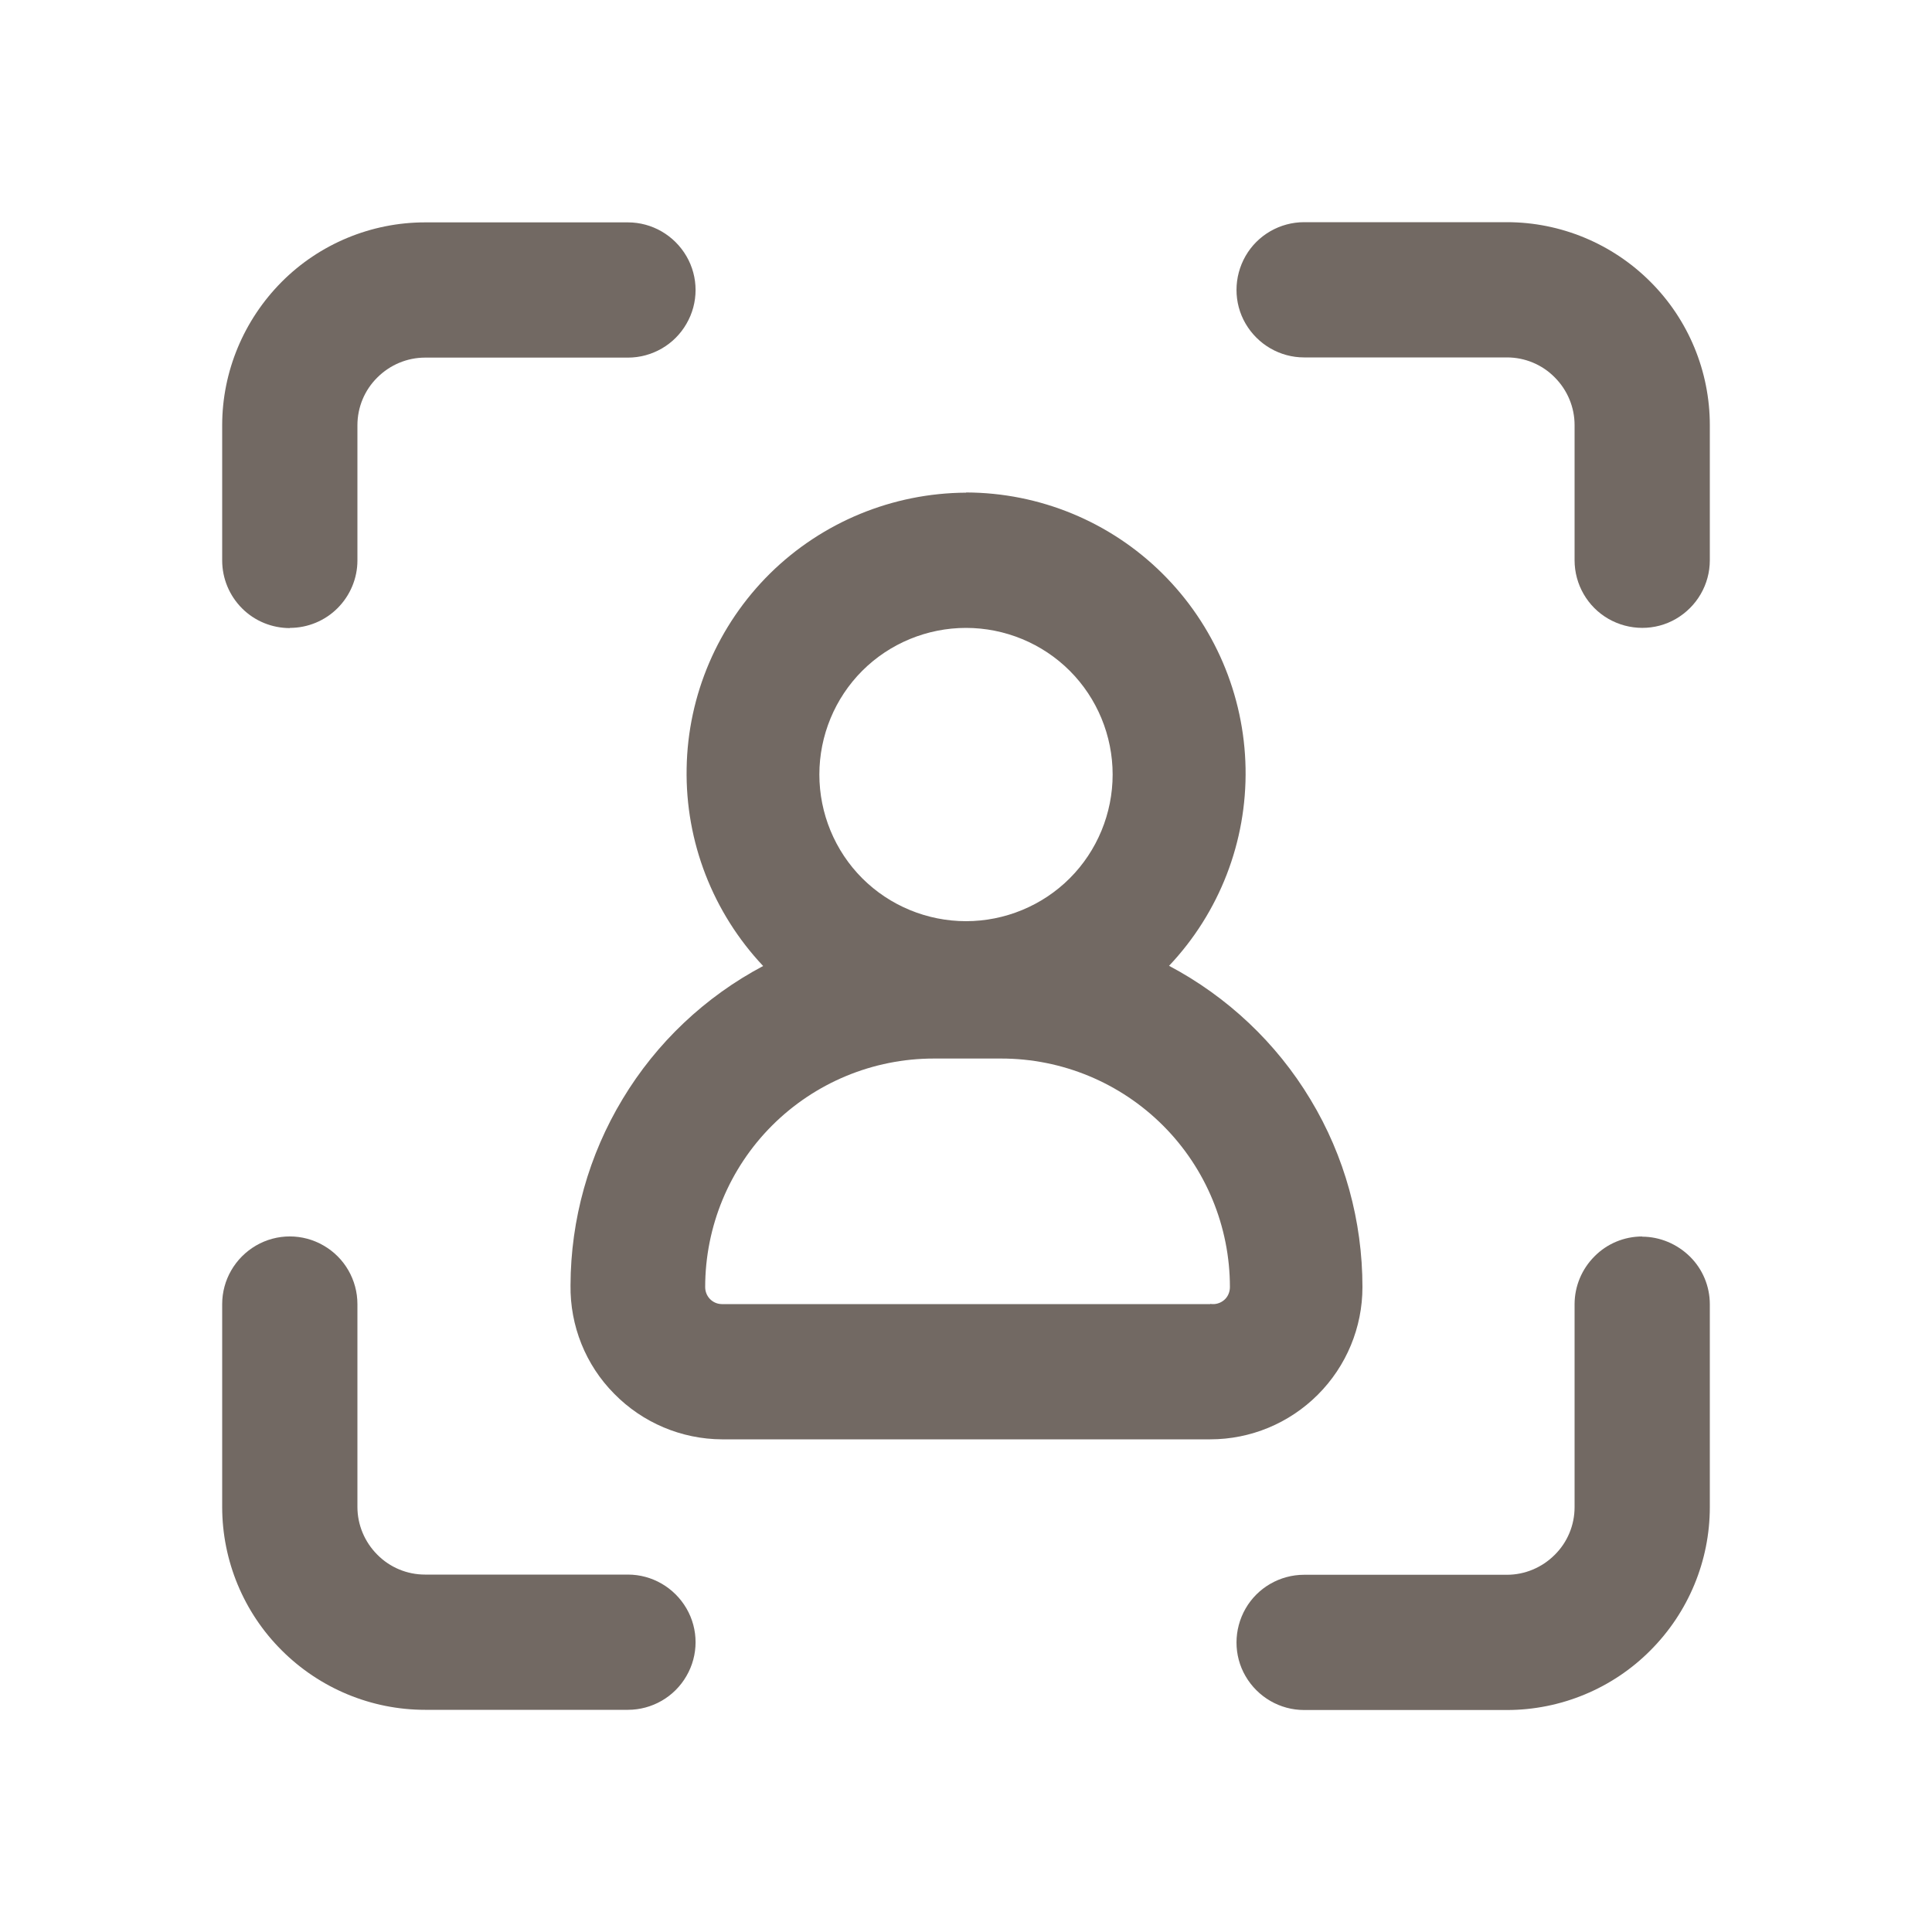 <?xml version="1.0" encoding="UTF-8"?><svg id="uuid-5b77ca34-d164-42dc-be4f-e67f234647a5" xmlns="http://www.w3.org/2000/svg" viewBox="0 0 100 100"><defs><style>.uuid-894213e6-aeba-4dea-b8b6-32aed8bc0520{fill:#726963;}</style></defs><path class="uuid-894213e6-aeba-4dea-b8b6-32aed8bc0520" d="M15,32.5c.93,0,1.82-.37,2.47-1.02,.66-.66,1.03-1.55,1.03-2.47v-7c0-.93,.37-1.82,1.03-2.47,.66-.66,1.55-1.03,2.47-1.03h10.5c1.25,0,2.41-.67,3.03-1.75,.63-1.08,.63-2.42,0-3.5-.63-1.08-1.78-1.75-3.03-1.75h-10.5c-2.78,0-5.46,1.11-7.42,3.08s-3.08,4.64-3.08,7.42v7c0,.93,.37,1.82,1.03,2.48s1.55,1.02,2.48,1.02h0Z"/><path class="uuid-894213e6-aeba-4dea-b8b6-32aed8bc0520" d="M22,88.5h10.5c1.25,0,2.41-.67,3.03-1.75,.63-1.08,.63-2.42,0-3.5-.63-1.08-1.78-1.75-3.03-1.75h-10.5c-.93,0-1.82-.37-2.47-1.03-.66-.66-1.03-1.55-1.03-2.47v-10.5c0-1.25-.67-2.41-1.75-3.03-1.08-.63-2.42-.63-3.5,0-1.08,.63-1.75,1.78-1.75,3.03v10.5c0,2.78,1.11,5.46,3.08,7.42,1.97,1.97,4.64,3.08,7.42,3.08h0Z"/><path class="uuid-894213e6-aeba-4dea-b8b6-32aed8bc0520" d="M78,11.5h-10.5c-1.25,0-2.41,.67-3.03,1.75s-.63,2.42,0,3.5c.63,1.08,1.78,1.75,3.03,1.75h10.5c.93,0,1.82,.37,2.47,1.03,.66,.66,1.03,1.55,1.03,2.47v7c0,1.25,.67,2.41,1.75,3.03s2.42,.63,3.5,0,1.75-1.78,1.75-3.03v-7c0-2.78-1.11-5.46-3.08-7.42-1.97-1.97-4.64-3.08-7.42-3.08h0Z"/><path class="uuid-894213e6-aeba-4dea-b8b6-32aed8bc0520" d="M85,64c-.93,0-1.82,.37-2.47,1.03-.66,.66-1.03,1.55-1.03,2.48v10.5c0,.93-.37,1.82-1.03,2.47-.66,.66-1.55,1.03-2.47,1.03h-10.5c-1.25,0-2.41,.67-3.03,1.75s-.63,2.42,0,3.5c.63,1.08,1.78,1.75,3.03,1.75h10.5c2.78,0,5.46-1.11,7.42-3.08,1.97-1.97,3.08-4.64,3.08-7.42v-10.5c0-.93-.37-1.82-1.03-2.47s-1.55-1.03-2.48-1.03h0Z"/><path class="uuid-894213e6-aeba-4dea-b8b6-32aed8bc0520" d="M50,25.5c-3.8,.02-7.44,1.52-10.14,4.18-2.7,2.67-4.26,6.29-4.32,10.09-.07,3.8,1.36,7.47,3.96,10.23-3,1.59-5.52,3.97-7.27,6.88-1.76,2.91-2.69,6.24-2.7,9.64-.03,2.1,.78,4.13,2.26,5.62,1.47,1.5,3.48,2.35,5.58,2.36h25.27c2.09,0,4.09-.83,5.57-2.31,1.48-1.48,2.31-3.48,2.31-5.57,0-3.42-.92-6.78-2.69-9.71-1.76-2.93-4.3-5.32-7.32-6.92,2.61-2.76,4.03-6.43,3.96-10.23-.07-3.8-1.62-7.42-4.32-10.09-2.7-2.67-6.34-4.17-10.14-4.18h0Zm0,7h0c2.01,0,3.95,.8,5.37,2.22,1.42,1.42,2.22,3.36,2.22,5.37s-.8,3.95-2.22,5.37c-1.42,1.42-3.36,2.22-5.37,2.22s-3.95-.8-5.37-2.22c-1.42-1.42-2.22-3.36-2.22-5.37s.8-3.95,2.22-5.37c1.42-1.42,3.36-2.22,5.37-2.22h0Zm12.64,35h-25.27c-.48,0-.87-.39-.87-.88,0-3.14,1.25-6.15,3.46-8.36,2.22-2.22,5.23-3.47,8.37-3.47h3.5c3.14,0,6.15,1.25,8.37,3.47,2.22,2.22,3.46,5.23,3.46,8.36,0,.26-.11,.51-.3,.67-.2,.17-.46,.24-.71,.2h0Z"/></svg>